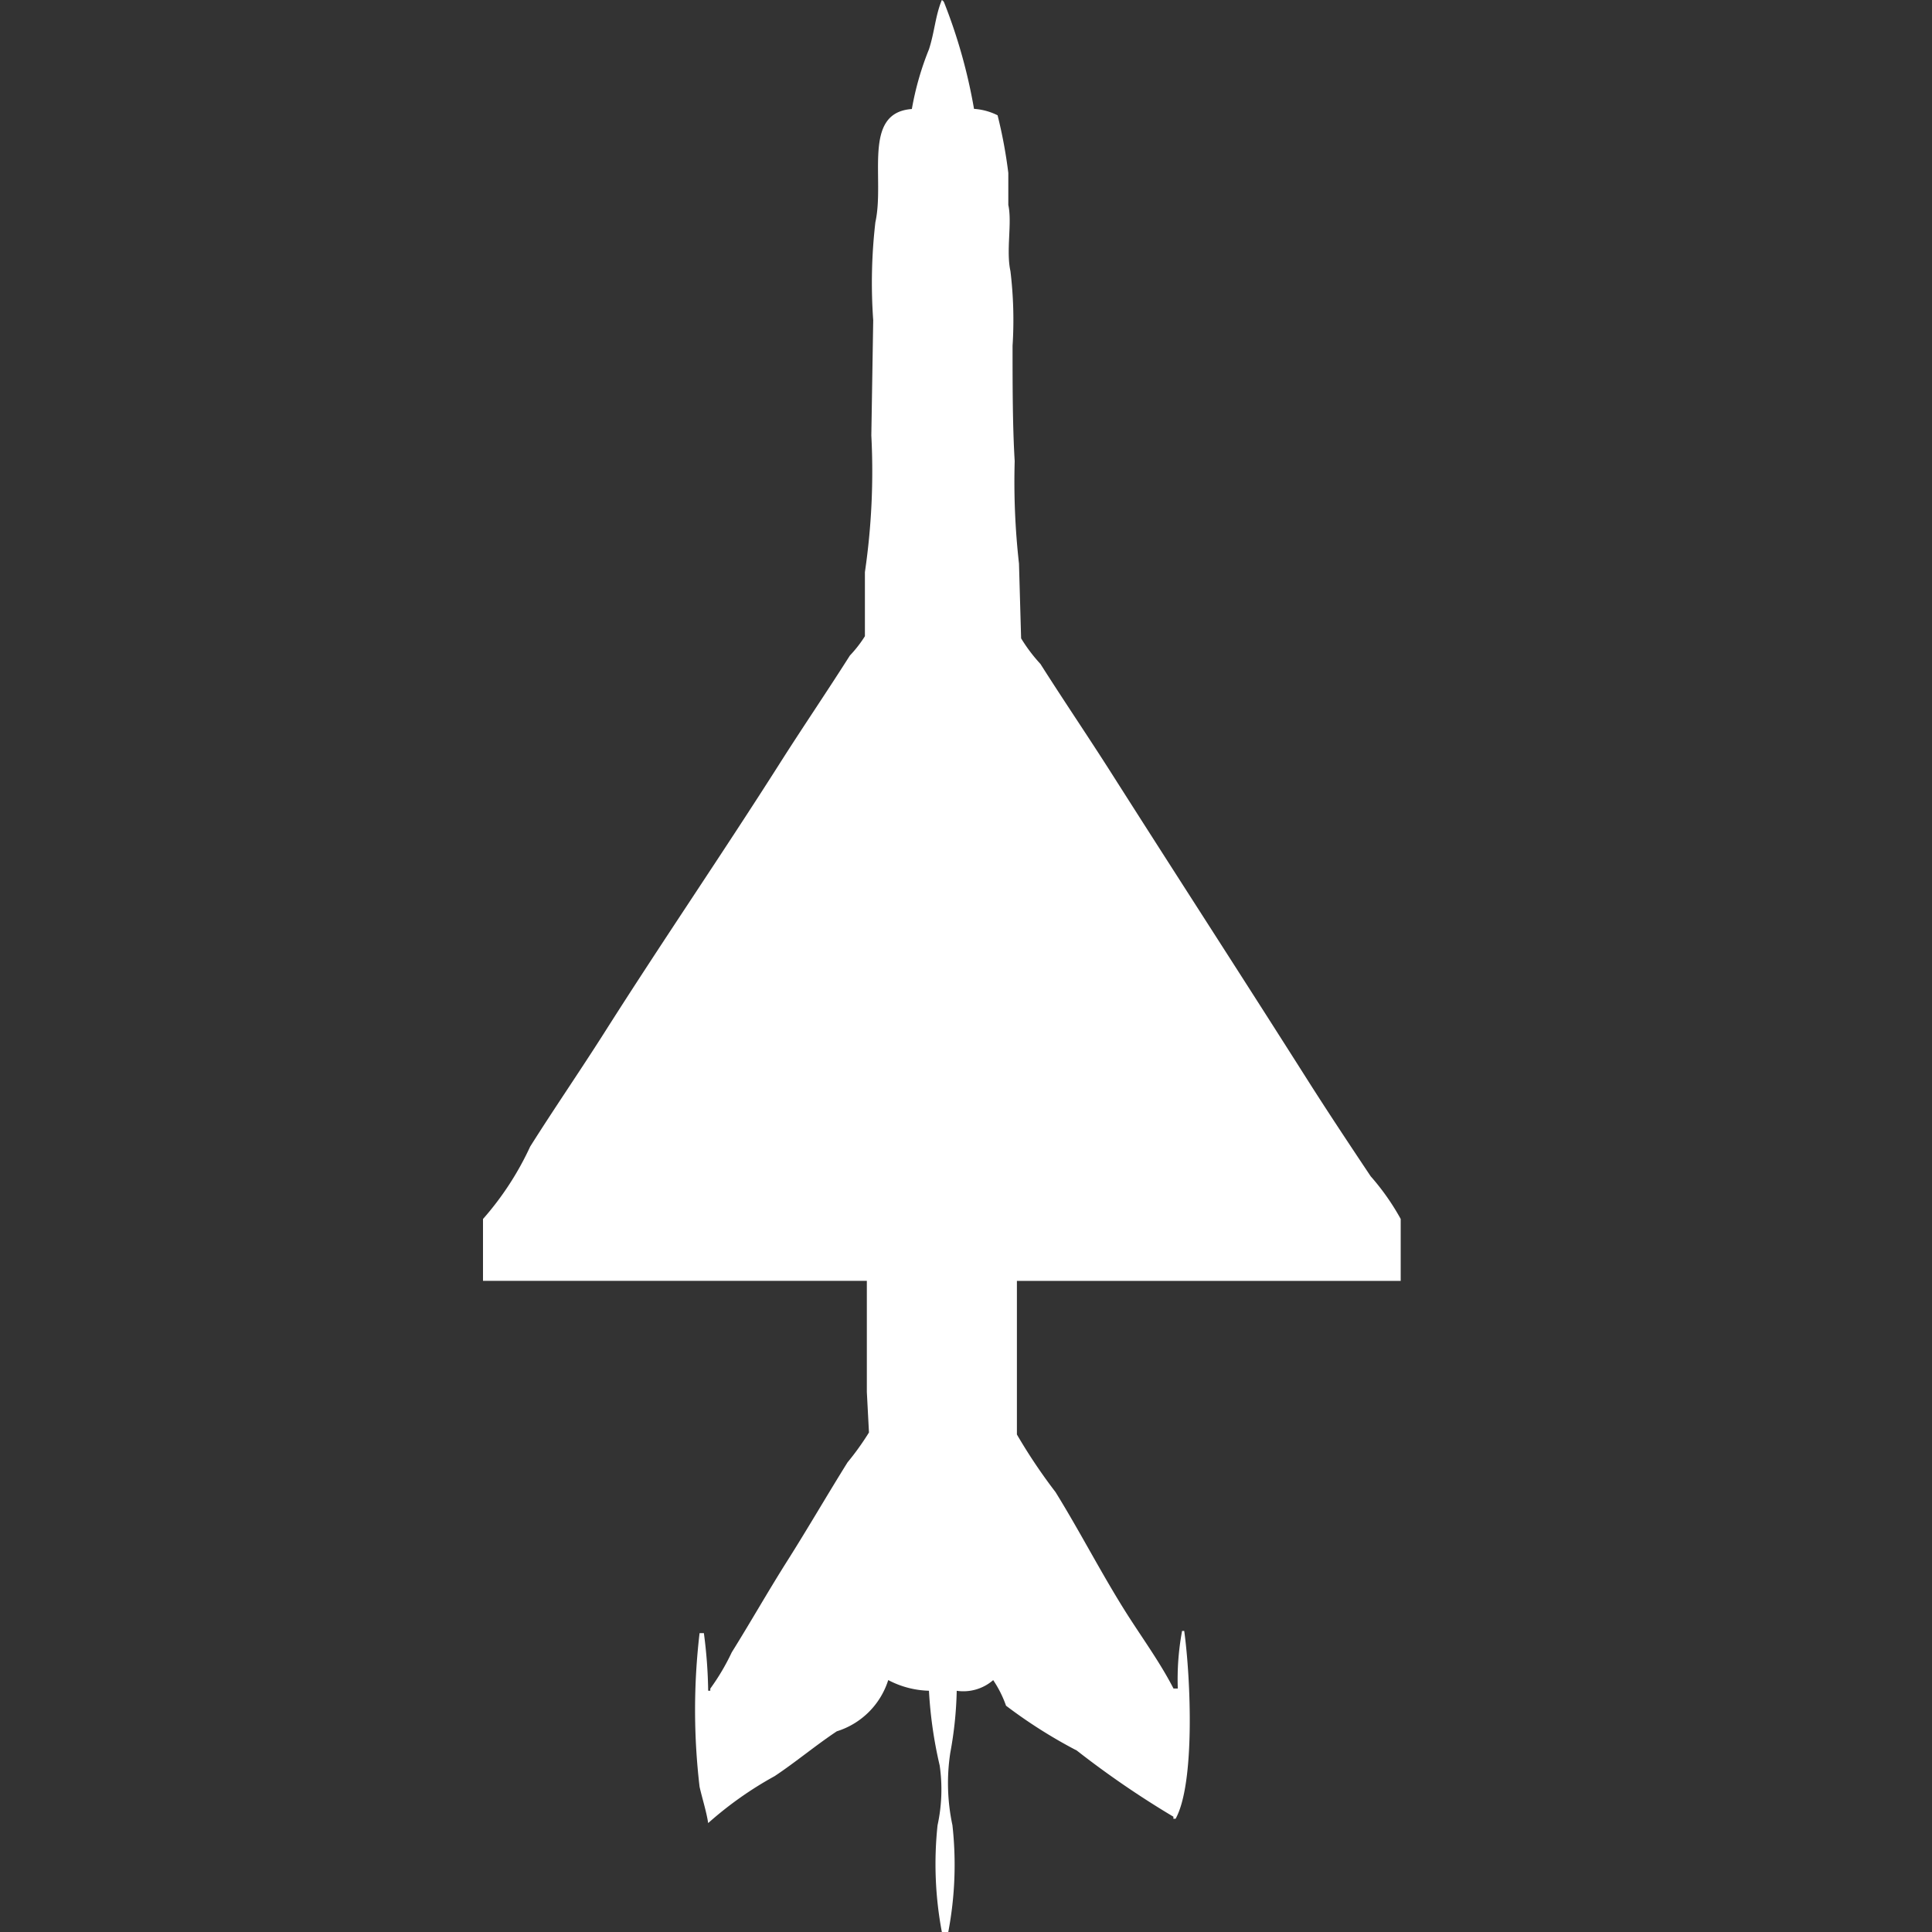 <svg width="40" height="40" viewBox="0 0 40 40" fill="#fff" xmlns="http://www.w3.org/2000/svg"><rect x="0" y="0" width="40" height="40" fill="#333333" stroke="none"/><path id="unit" fill-rule="evenodd" clip-rule="evenodd" d="M20.166,2.254a1.28,1.28,0,0,1,.488.133,9.889,9.889,0,0,1,.222,1.193V4.243c0.082,0.373-.05.942,0.044,1.37a8.41,8.41,0,0,1,.044,1.547c0,0.789,0,1.668.044,2.387a15.167,15.167,0,0,0,.089,2.122l0.044,1.547a3.321,3.321,0,0,0,.4.53c0.486,0.766.99,1.507,1.465,2.254,1.35,2.124,2.692,4.194,4.04,6.32,0.425,0.671.881,1.357,1.332,2.033a4.958,4.958,0,0,1,.622.884v1.282H21.054V29.7a11.388,11.388,0,0,0,.8,1.193c0.5,0.808.916,1.622,1.421,2.431,0.333,0.534.726,1.062,1.021,1.635h0.089a5.454,5.454,0,0,1,.089-1.193h0.044c0.134,0.974.228,3.154-.178,3.889H24.294V37.613a19.218,19.218,0,0,1-2-1.37,10.3,10.3,0,0,1-1.465-.928,2.327,2.327,0,0,0-.266-0.53,0.941,0.941,0,0,1-.755.221,7.9,7.9,0,0,1-.133,1.282,4.16,4.16,0,0,0,.044,1.5A7.425,7.425,0,0,1,19.633,40H19.5a7.592,7.592,0,0,1-.089-2.21,3.471,3.471,0,0,0,.044-1.238,8.888,8.888,0,0,1-.222-1.547,1.905,1.905,0,0,1-.843-0.221,1.622,1.622,0,0,1-1.065,1.061c-0.433.287-.855,0.641-1.287,0.928a7.505,7.505,0,0,0-1.376.972c-0.035-.235-0.124-0.512-0.178-0.751a13.609,13.609,0,0,1,0-3.182h0.089a9.911,9.911,0,0,1,.089,1.193h0.044V34.961a4.627,4.627,0,0,0,.444-0.751c0.387-.62.752-1.265,1.154-1.9,0.419-.662.817-1.35,1.243-2.033a5.611,5.611,0,0,0,.444-0.619l-0.044-.84v-2.3H10V25.238a6.186,6.186,0,0,0,.977-1.5c0.5-.793,1.039-1.575,1.554-2.387,1.172-1.847,2.413-3.659,3.6-5.525,0.474-.748.979-1.488,1.465-2.254a2.532,2.532,0,0,0,.311-0.4V11.845a14.347,14.347,0,0,0,.133-2.829L18.079,6.63A10.9,10.9,0,0,1,18.124,4.6c0.2-.907-0.279-2.268.755-2.343a6.083,6.083,0,0,1,.355-1.238C19.35,0.658,19.367.318,19.5,0a0.125,0.125,0,0,1,.044.044A11.161,11.161,0,0,1,20.166,2.254Z"/></svg>